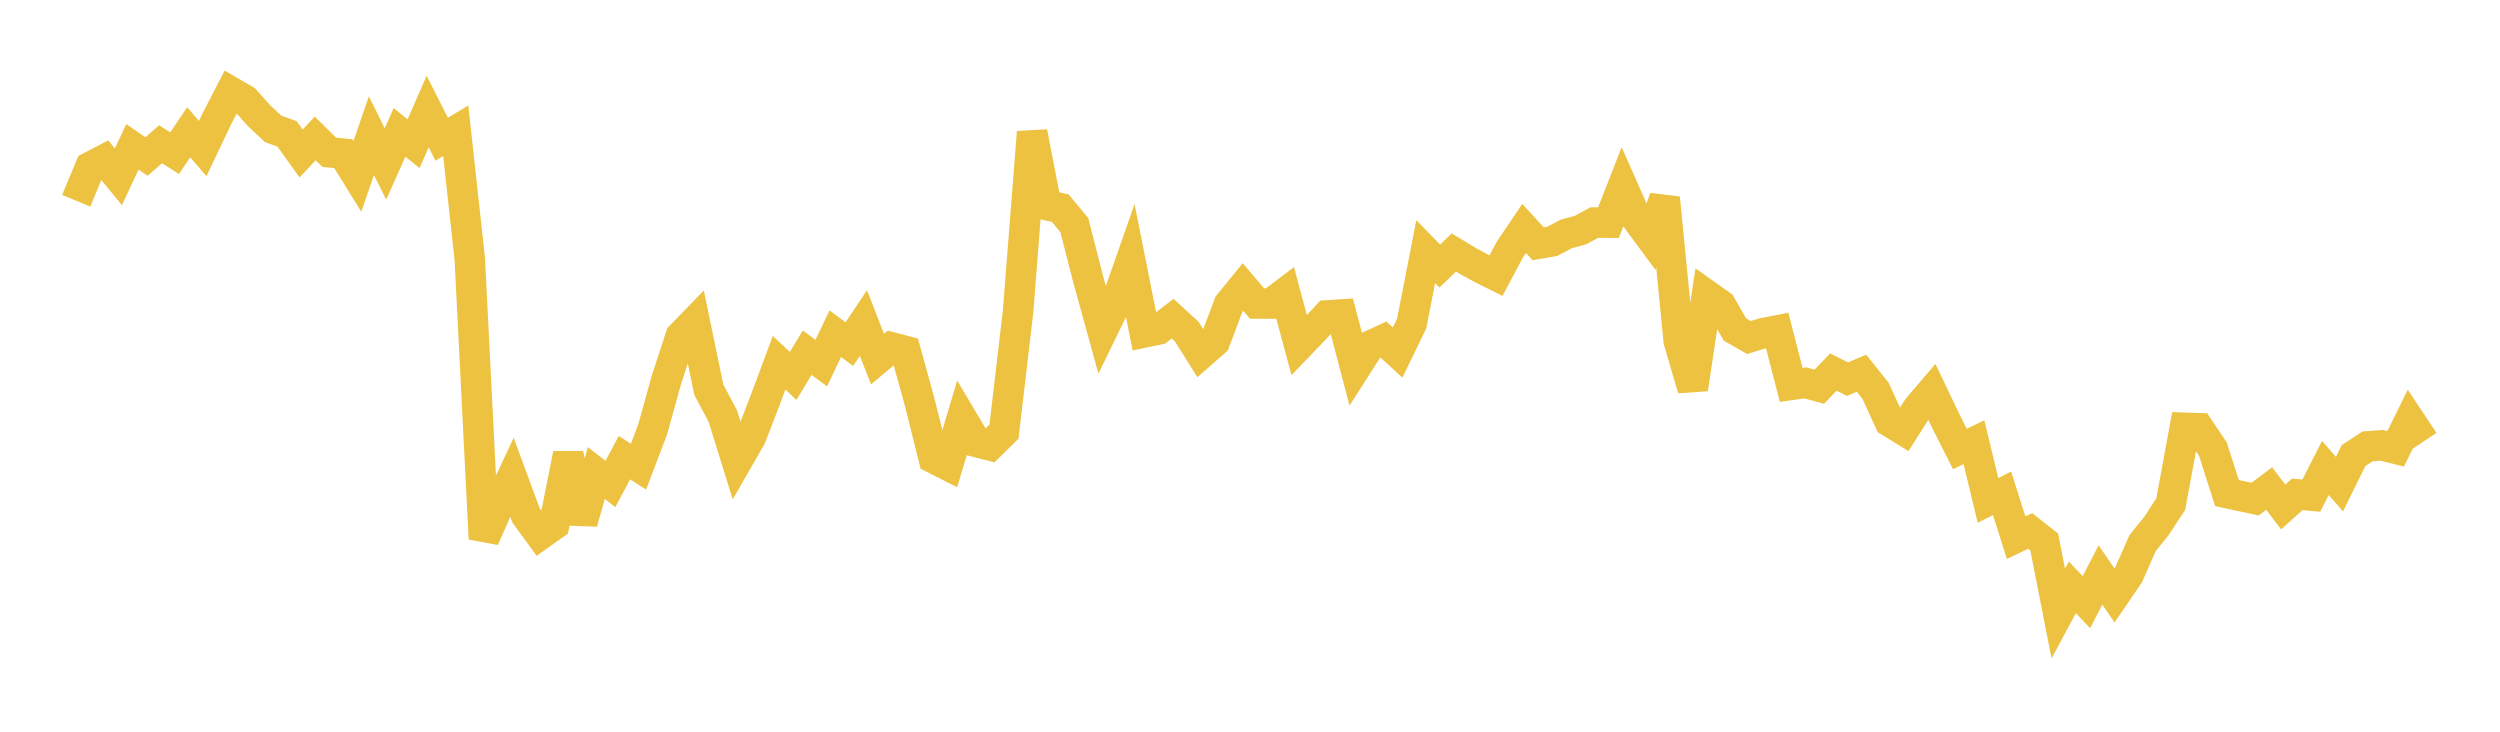 <svg width="164" height="48" xmlns="http://www.w3.org/2000/svg" xmlns:xlink="http://www.w3.org/1999/xlink"><path fill="none" stroke="rgb(237,194,64)" stroke-width="2" d="M5,13.167L5.922,10.951L6.844,10.471L7.766,11.598L8.689,9.633L9.611,10.27L10.533,9.461L11.455,10.049L12.377,8.678L13.299,9.745L14.222,7.801L15.144,6.02L16.066,6.552L16.988,7.583L17.91,8.45L18.832,8.785L19.754,10.068L20.677,9.082L21.599,9.99L22.521,10.083L23.443,11.574L24.365,8.902L25.287,10.756L26.21,8.685L27.132,9.428L28.054,7.313L28.976,9.134L29.898,8.581L30.82,17.016L31.743,35.346L32.665,33.269L33.587,31.307L34.509,33.811L35.431,35.075L36.353,34.42L37.275,29.783L38.198,34.28L39.12,31.032L40.042,31.75L40.964,30.023L41.886,30.613L42.808,28.188L43.731,24.869L44.653,22.056L45.575,21.105L46.497,25.563L47.419,27.301L48.341,30.273L49.263,28.67L50.186,26.274L51.108,23.796L52.03,24.66L52.952,23.137L53.874,23.82L54.796,21.887L55.719,22.575L56.641,21.191L57.563,23.557L58.485,22.785L59.407,23.029L60.329,26.372L61.251,30.064L62.174,30.53L63.096,27.434L64.018,28.985L64.94,29.22L65.862,28.314L66.784,20.451L67.707,8.671L68.629,13.446L69.551,13.653L70.473,14.764L71.395,18.354L72.317,21.694L73.24,19.803L74.162,17.169L75.084,21.805L76.006,21.611L76.928,20.907L77.85,21.752L78.772,23.22L79.695,22.41L80.617,19.959L81.539,18.827L82.461,19.909L83.383,19.913L84.305,19.213L85.228,22.643L86.15,21.684L87.072,20.69L87.994,20.631L88.916,24.145L89.838,22.704L90.76,22.278L91.683,23.127L92.605,21.226L93.527,16.508L94.449,17.453L95.371,16.563L96.293,17.119L97.216,17.623L98.138,18.081L99.06,16.35L99.982,14.985L100.904,15.993L101.826,15.834L102.749,15.346L103.671,15.097L104.593,14.599L105.515,14.609L106.437,12.254L107.359,14.343L108.281,15.592L109.204,12.986L110.126,22.373L111.048,25.519L111.97,19.359L112.892,20.013L113.814,21.619L114.737,22.141L115.659,21.855L116.581,21.676L117.503,25.249L118.425,25.116L119.347,25.368L120.269,24.408L121.192,24.872L122.114,24.482L123.036,25.634L123.958,27.657L124.88,28.225L125.802,26.772L126.725,25.693L127.647,27.624L128.569,29.453L129.491,29.009L130.413,32.83L131.335,32.358L132.257,35.271L133.18,34.832L134.102,35.555L135.024,40.252L135.946,38.532L136.868,39.502L137.79,37.717L138.713,39.063L139.635,37.715L140.557,35.624L141.479,34.482L142.401,33.066L143.323,28.061L144.246,28.093L145.168,29.464L146.09,32.346L147.012,32.544L147.934,32.742L148.856,32.051L149.778,33.259L150.701,32.429L151.623,32.513L152.545,30.7L153.467,31.758L154.389,29.888L155.311,29.284L156.234,29.213L157.156,29.441L158.078,27.565L159,28.953"></path></svg>